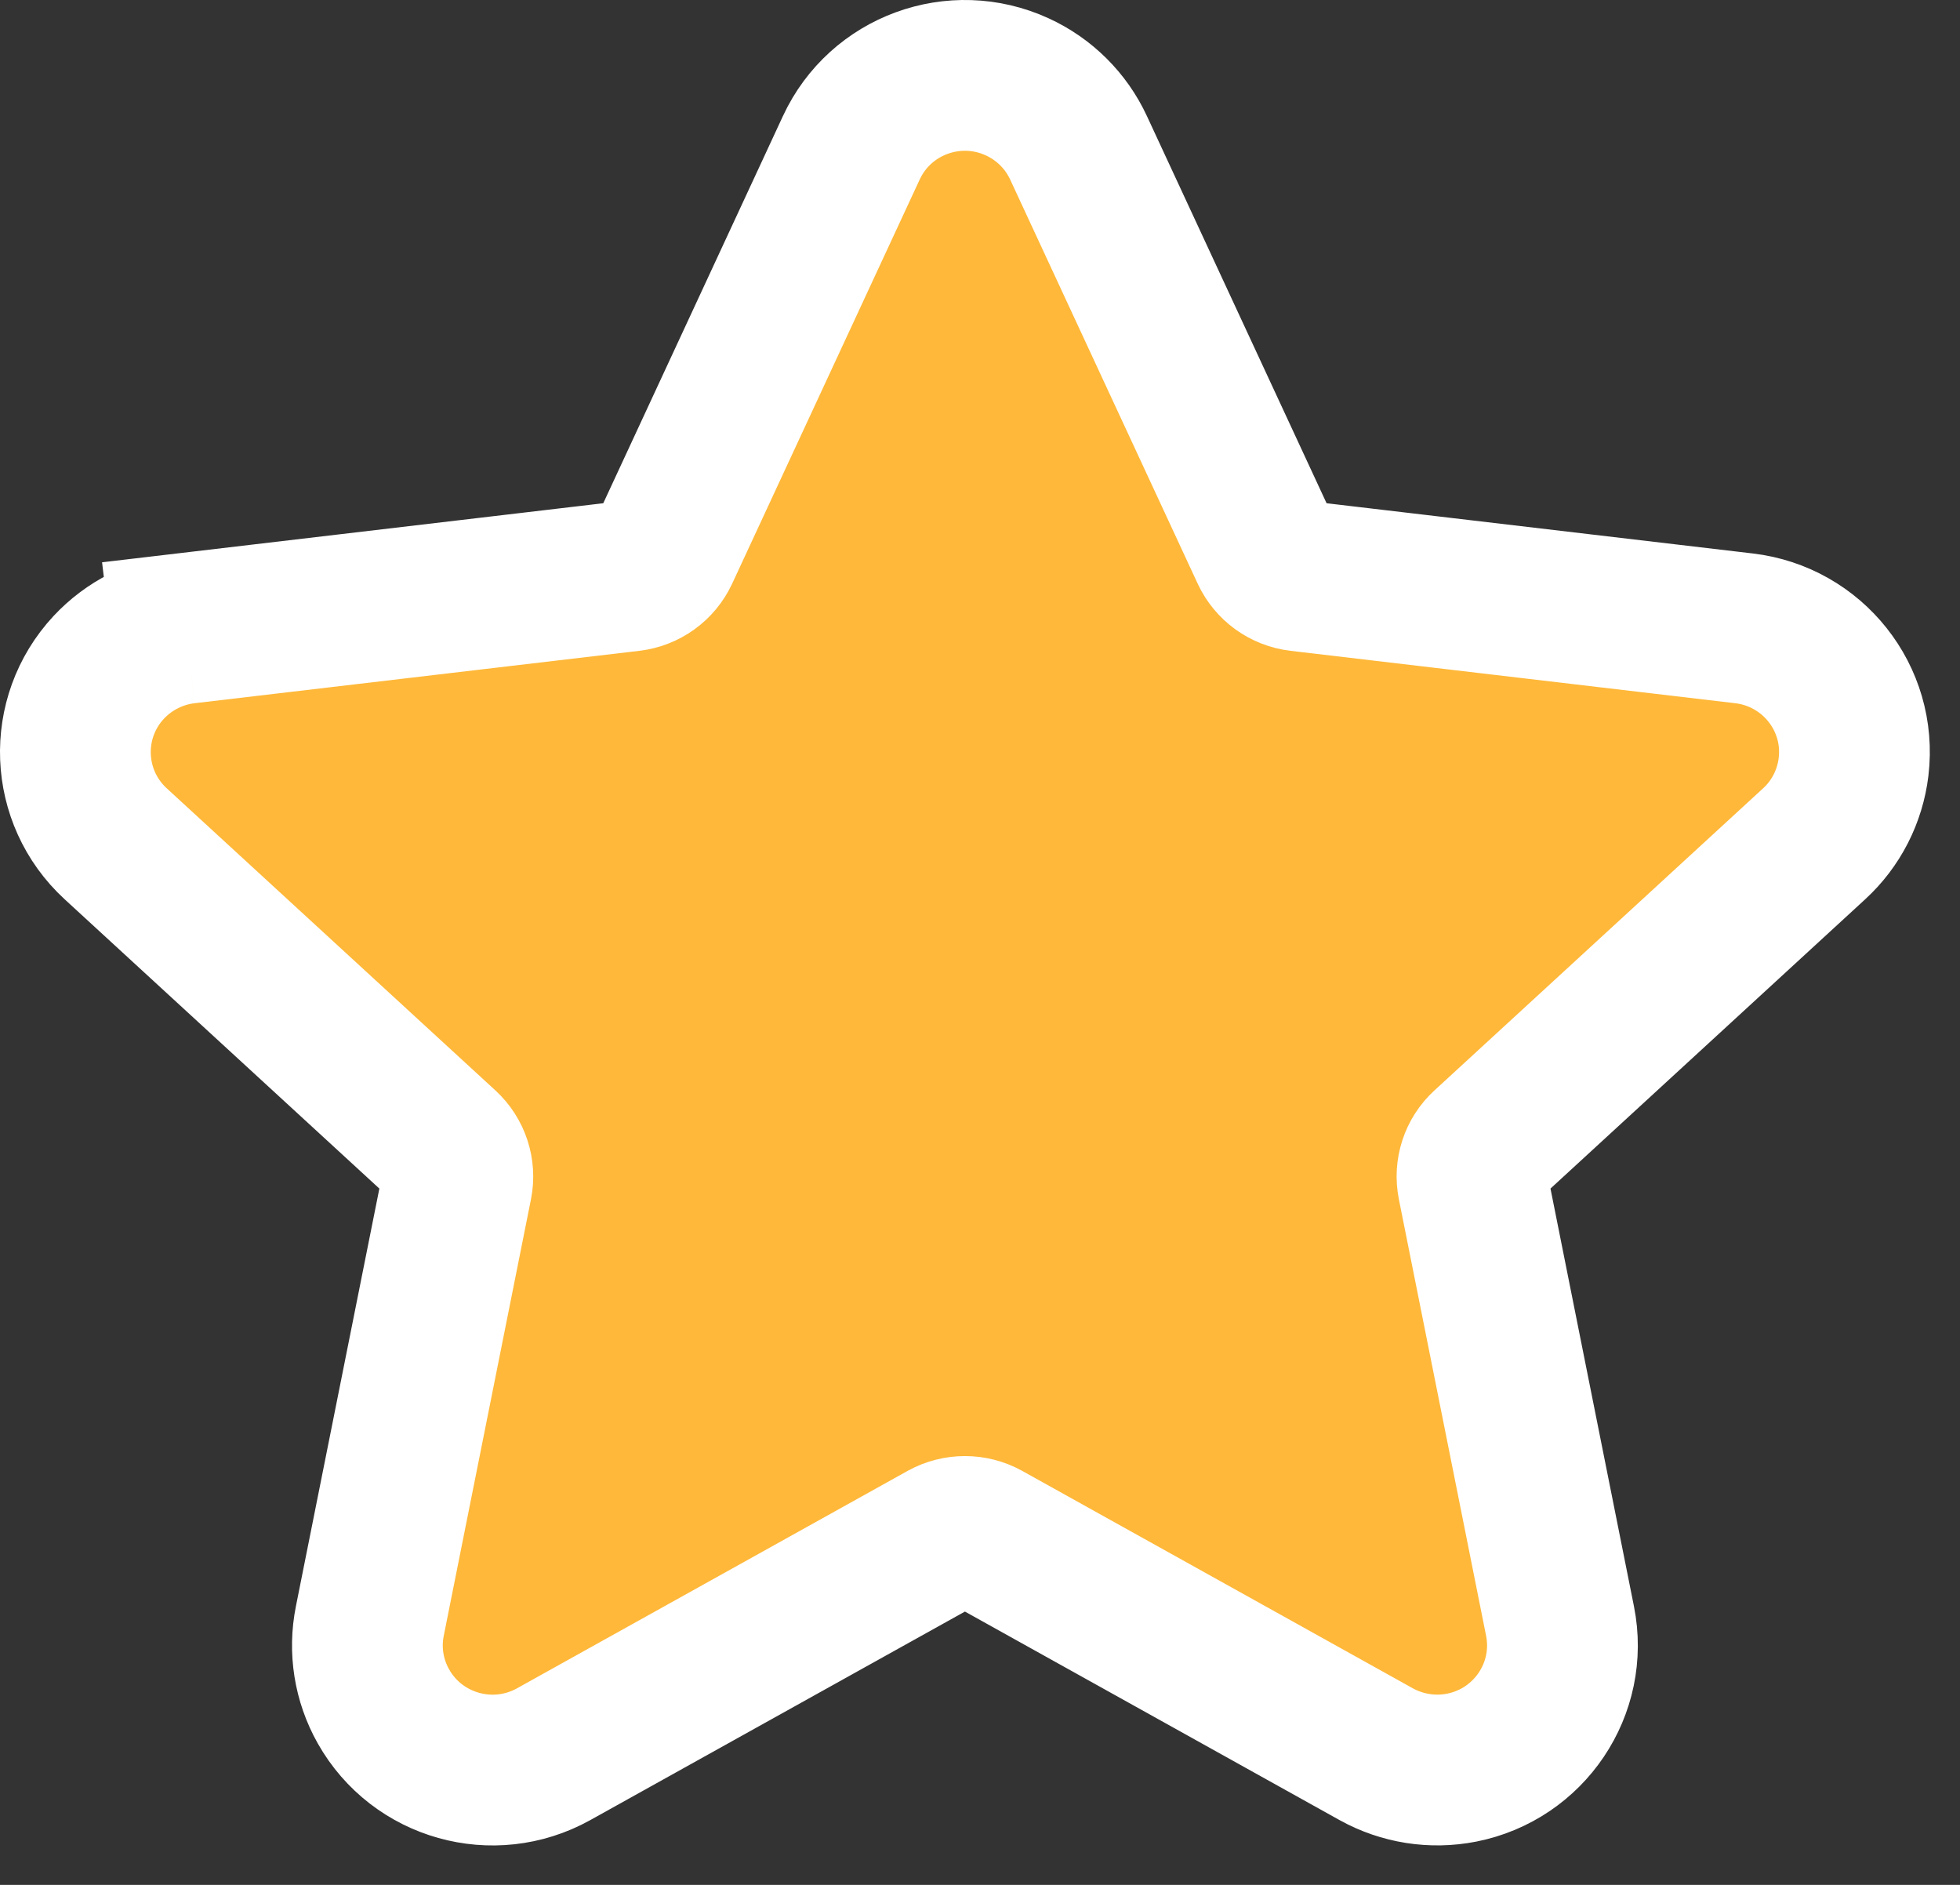 <svg width="26" height="25" viewBox="0 0 26 25" fill="none" xmlns="http://www.w3.org/2000/svg">
<rect x="0" y="0" width="26" height="25" fill="#333333" stroke="none"/>
<path d="M24.588 10.171L24.041 10.106L24.588 10.171ZM24.588 10.171C24.697 9.261 24.043 8.441 23.135 8.334L17.236 7.639C17.042 7.616 16.876 7.495 16.795 7.321L14.307 1.96C14.141 1.602 13.852 1.316 13.494 1.152C12.664 0.771 11.678 1.13 11.293 1.96L8.805 7.321C8.724 7.495 8.558 7.616 8.364 7.639L2.465 8.334L2.53 8.882L2.465 8.334C2.074 8.38 1.711 8.564 1.442 8.852C0.818 9.523 0.86 10.571 1.534 11.191L5.896 15.2C6.037 15.33 6.1 15.524 6.063 15.71L4.906 21.5C4.828 21.887 4.892 22.288 5.086 22.632C5.535 23.429 6.545 23.711 7.344 23.267L12.526 20.383C12.696 20.289 12.904 20.289 13.074 20.383L18.256 23.267C18.601 23.458 19.002 23.521 19.389 23.445C20.286 23.268 20.874 22.399 20.694 21.5L19.537 15.71C19.5 15.524 19.562 15.33 19.704 15.2L24.066 11.191C24.356 10.925 24.541 10.563 24.588 10.171Z" stroke="white" fill="#FFB839" stroke-width="2"/>
</svg>
